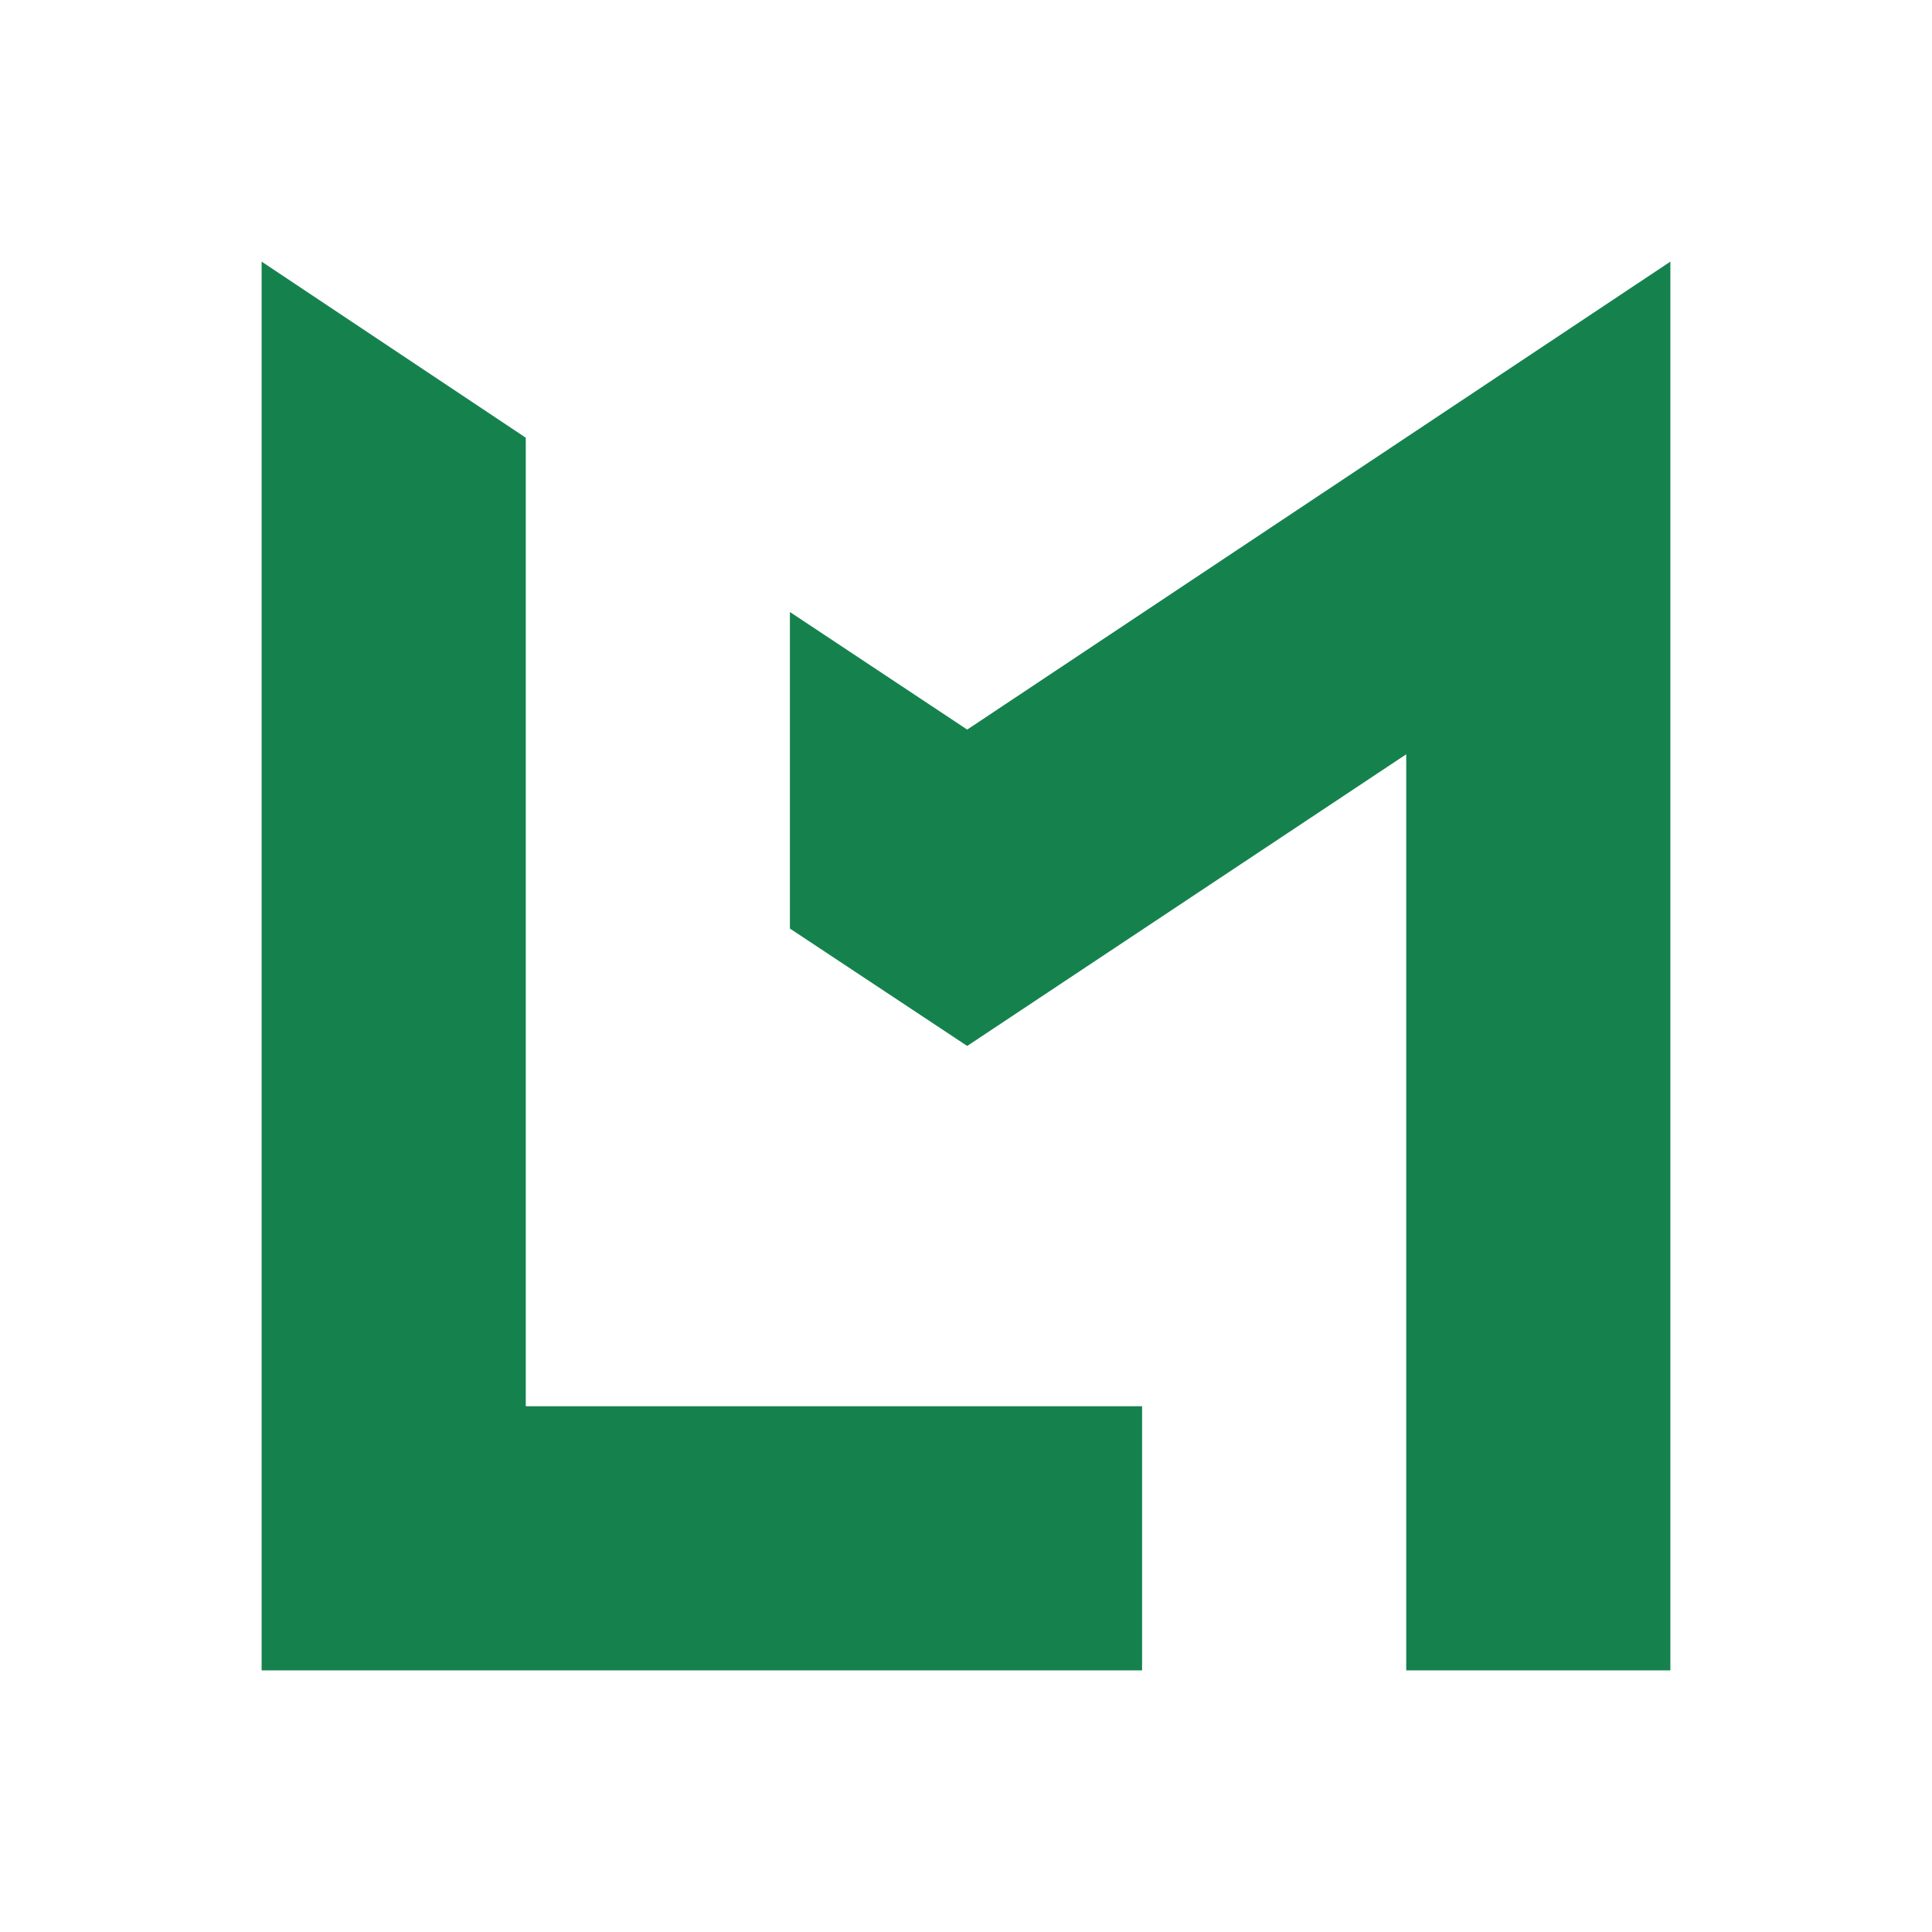 <svg fill="none" xmlns="http://www.w3.org/2000/svg" viewBox="0 0 96 96">
  <style>
    svg { color: #15824e; }
    @media (prefers-color-scheme: dark) {
      svg { color: #7dc149; }
    }
  </style>
  <path fill="currentColor" d="m13 13 13.125 8.75v48.125H56.75V83H13V13Z" />
  <path fill="currentColor" d="M83 83H69.875V37.48L48.06 51.973l-8.81-5.834V30.41l8.81 5.843L83 13v70Z" />
</svg>
